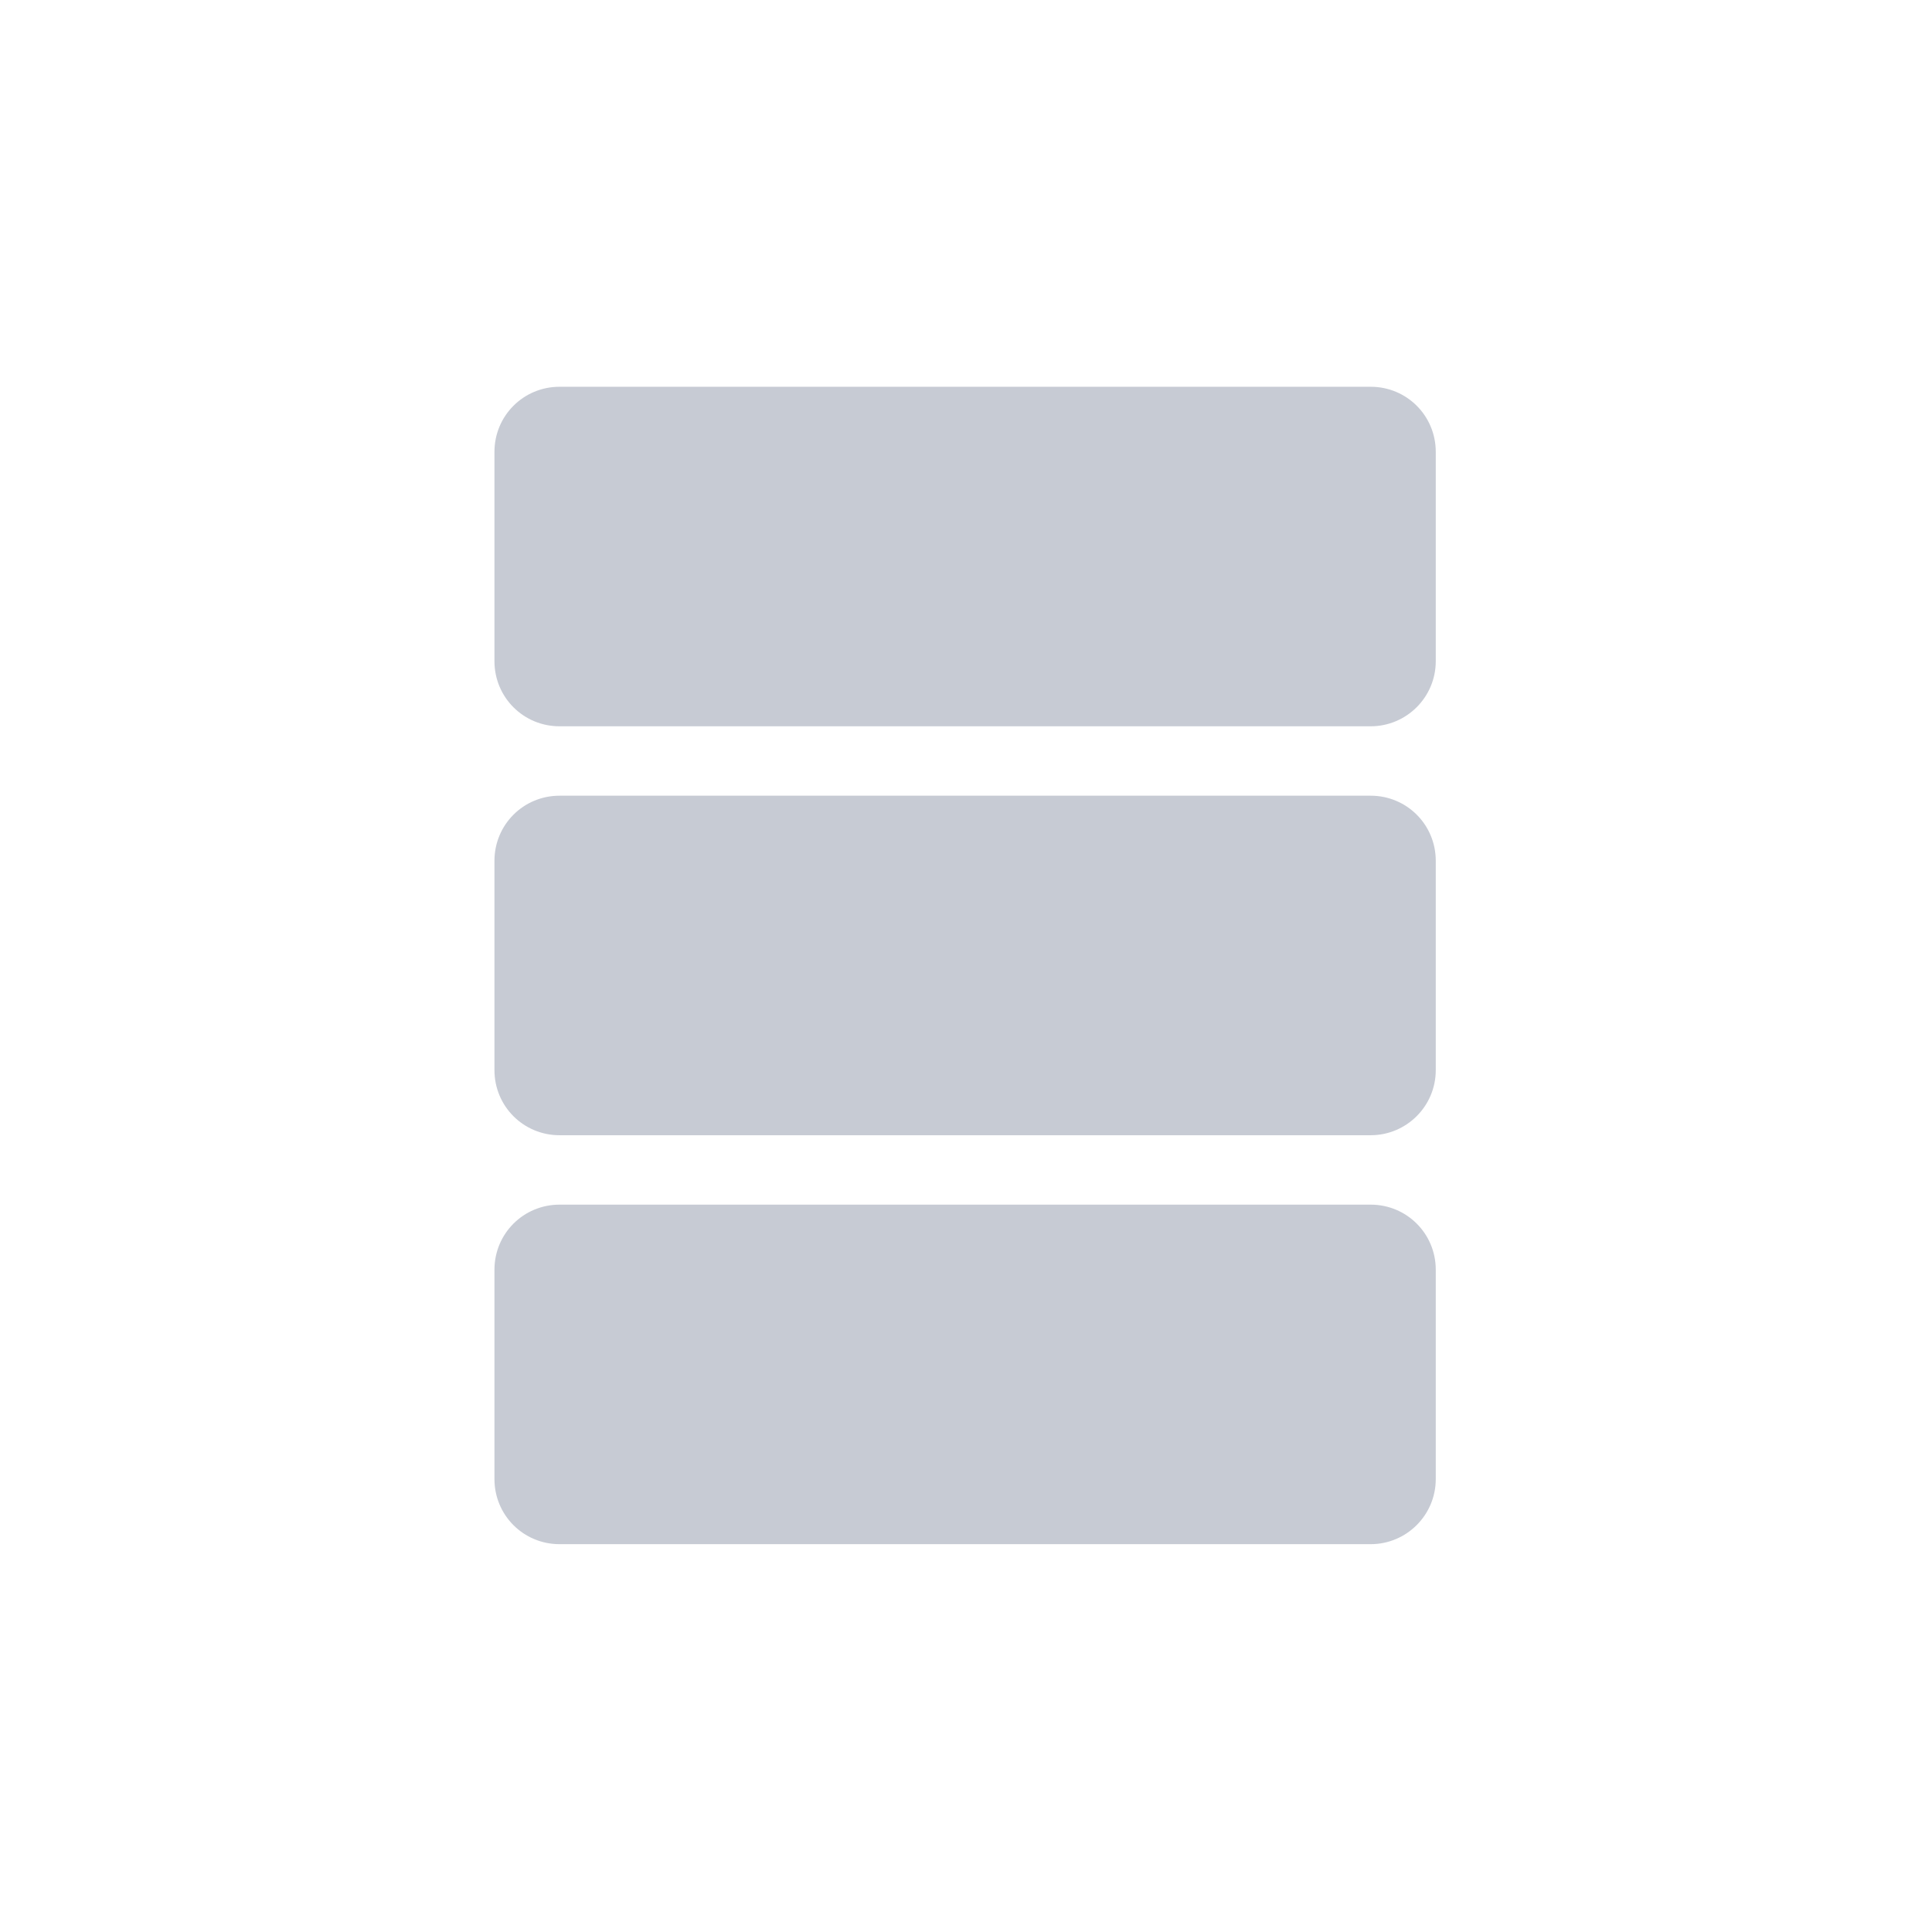 <?xml version="1.0" encoding="utf-8"?>
<!-- Generator: Adobe Illustrator 24.2.0, SVG Export Plug-In . SVG Version: 6.00 Build 0)  -->
<svg version="1.1" id="Layer_1" xmlns="http://www.w3.org/2000/svg" xmlns:xlink="http://www.w3.org/1999/xlink" x="0px" y="0px"
	 viewBox="0 0 540 540" style="enable-background:new 0 0 540 540;" xml:space="preserve">
<style type="text/css">
	.st0{fill:#C7CBD4;}
</style>
<g>
	<path class="st0" d="M383.1,203H156.4c-10.1,0-18.2-8.1-18.2-18.2v-58.5c0-10.1,8.1-18.2,18.2-18.2h226.7
		c10.1,0,18.2,8.1,18.2,18.2v58.5C401.3,194.9,393.1,203,383.1,203z"/>
	<path class="st0" d="M383.1,317.3H156.4c-10.1,0-18.2-8.1-18.2-18.2v-58.5c0-10.1,8.1-18.2,18.2-18.2h226.7
		c10.1,0,18.2,8.1,18.2,18.2v58.5C401.3,309.2,393.1,317.3,383.1,317.3z"/>
	<path class="st0" d="M383.1,431.6H156.4c-10.1,0-18.2-8.1-18.2-18.2v-58.5c0-10.1,8.1-18.2,18.2-18.2h226.7
		c10.1,0,18.2,8.1,18.2,18.2v58.5C401.3,423.5,393.1,431.6,383.1,431.6z"/>
</g>
</svg>
